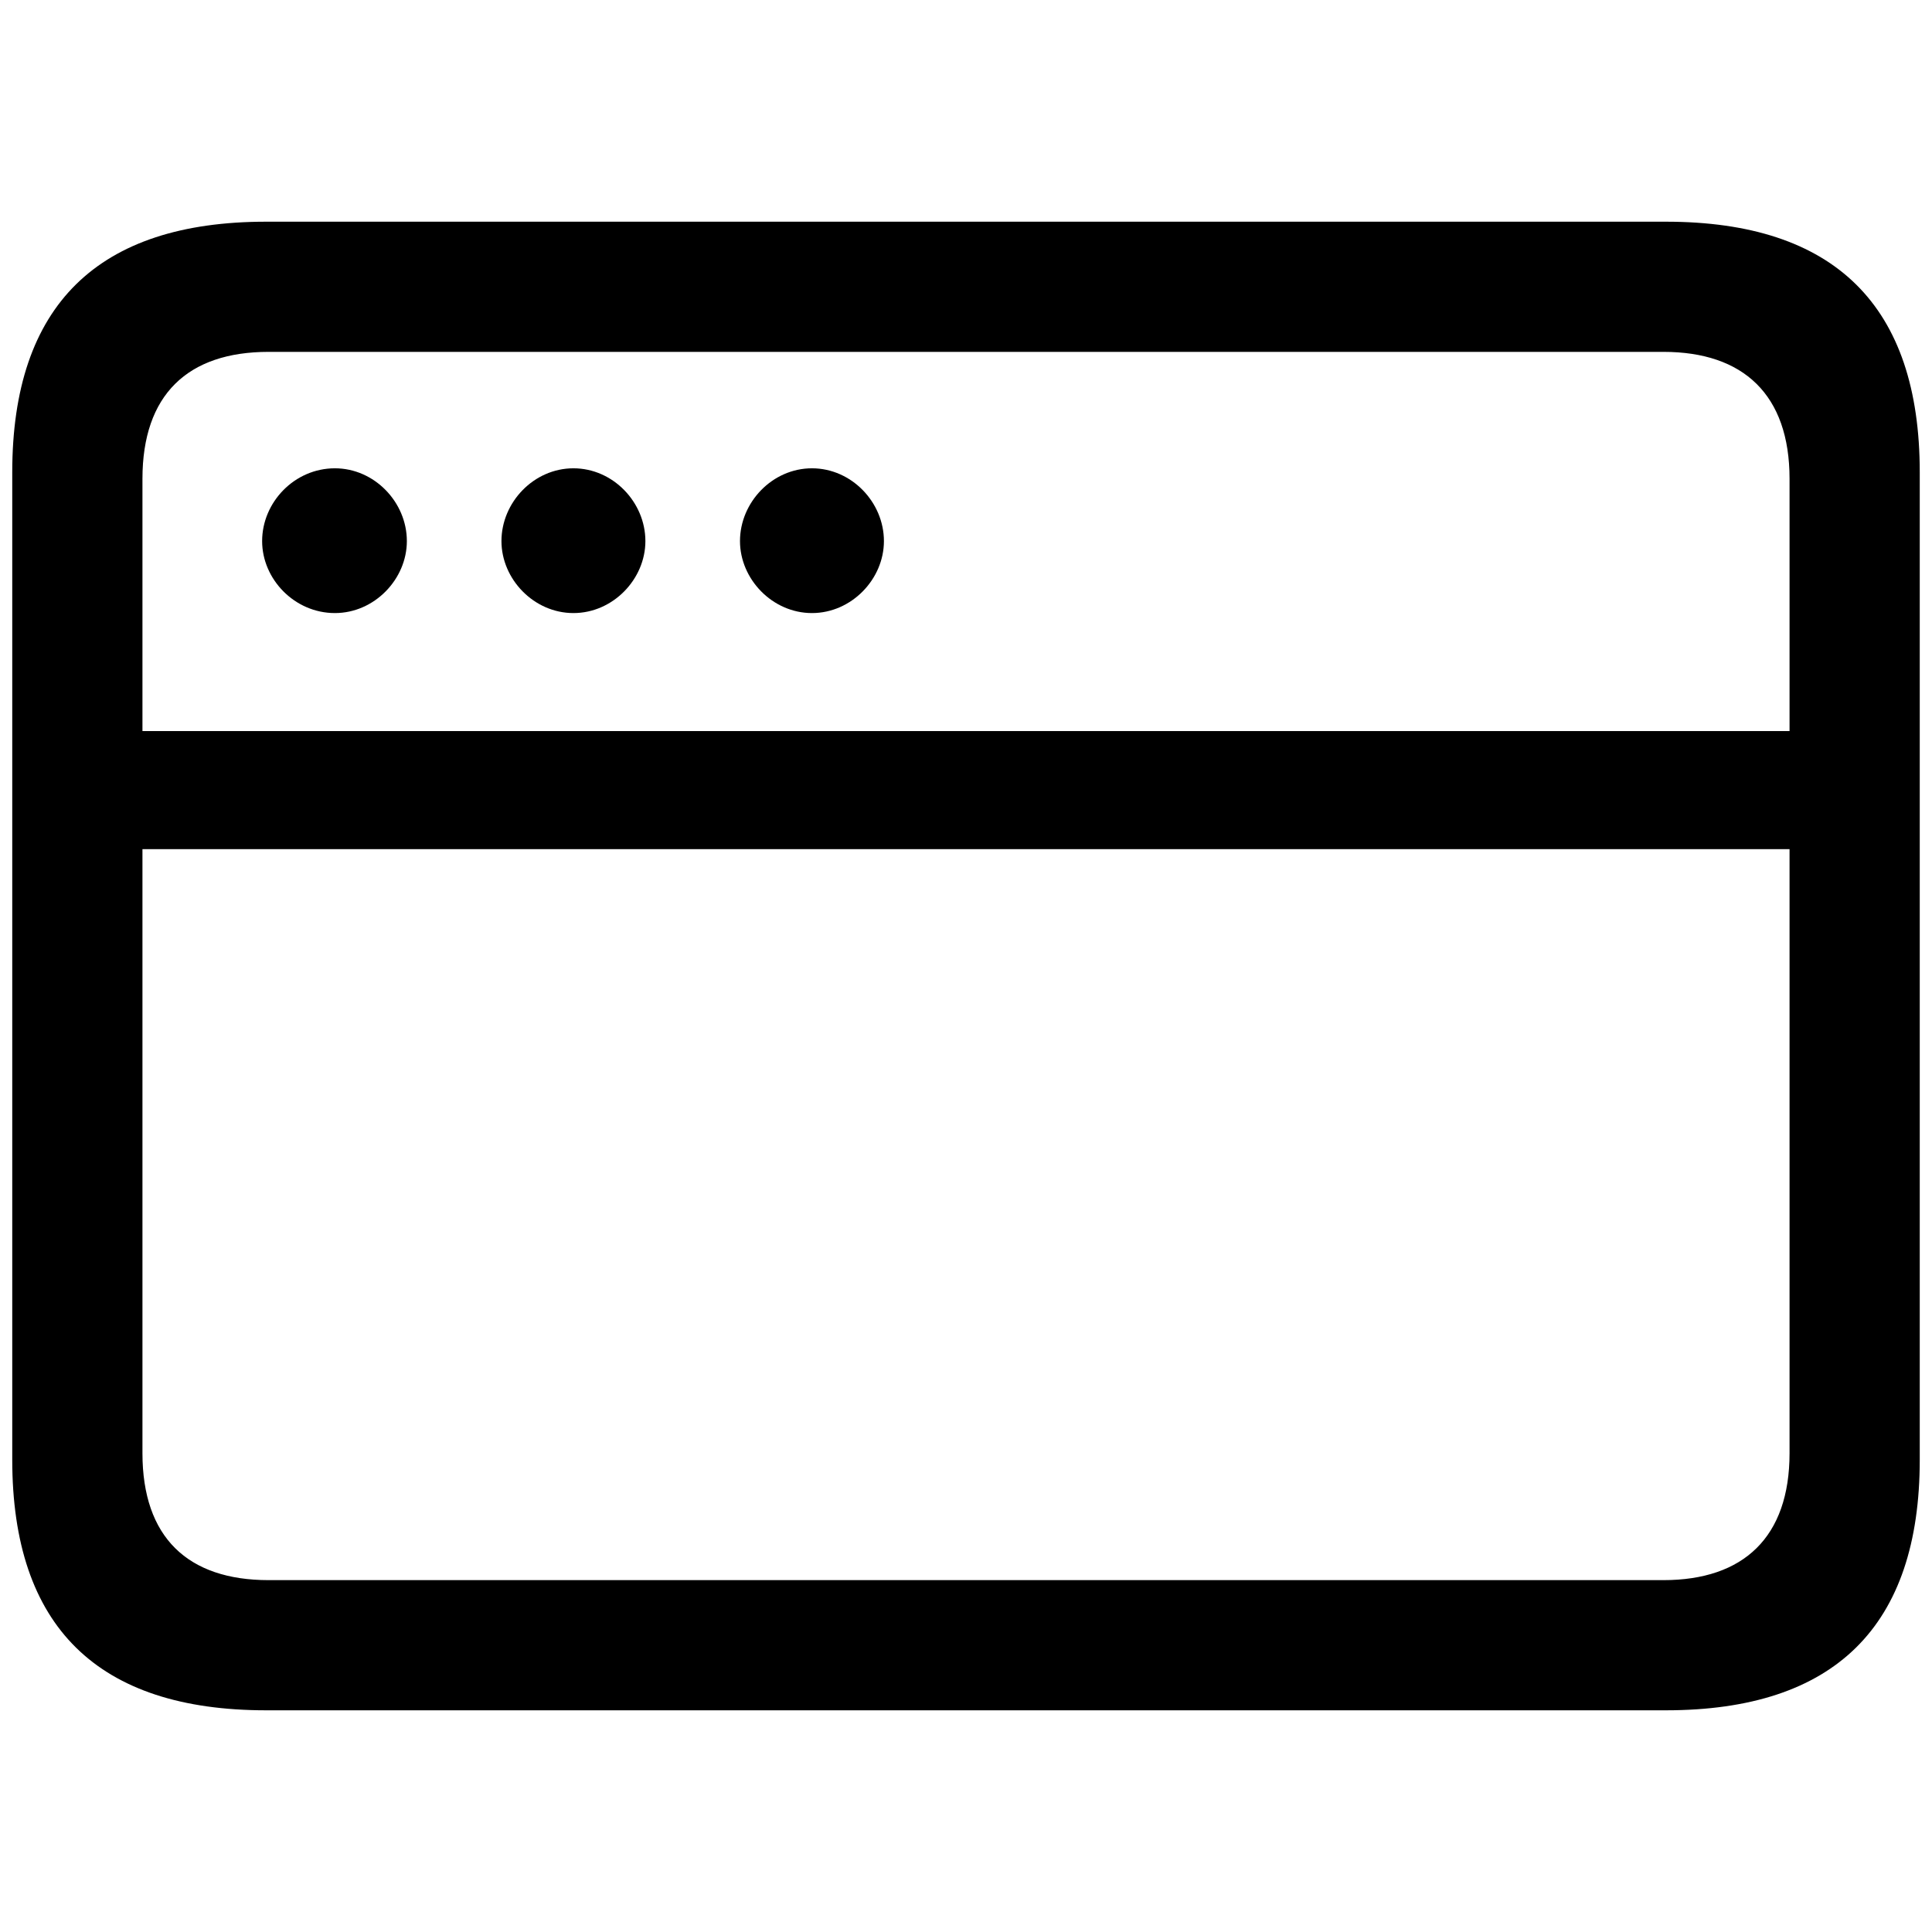 <?xml version="1.0" encoding="utf-8"?><!-- Скачано с сайта svg4.ru / Downloaded from svg4.ru -->
<svg fill="#000000" width="800px" height="800px" viewBox="0 0 56 56" xmlns="http://www.w3.org/2000/svg"><path d="M 7.715 49.574 L 48.285 49.574 C 53.184 49.574 55.645 47.137 55.645 42.309 L 55.645 13.691 C 55.645 8.863 53.184 6.426 48.285 6.426 L 7.715 6.426 C 2.84 6.426 .355 8.84 .355 13.691 L .355 42.309 C .355 47.16 2.84 49.574 7.715 49.574 Z M 4.129 13.879 C 4.129 11.441 5.441 10.199 7.785 10.199 L 48.215 10.199 C 50.535 10.199 51.871 11.441 51.871 13.879 L 51.871 21.191 L 4.129 21.191 Z M 11.793 15.684 C 11.793 14.559 10.855 13.574 9.707 13.574 C 8.535 13.574 7.598 14.559 7.598 15.684 C 7.598 16.785 8.535 17.77 9.707 17.77 C 10.855 17.77 11.793 16.785 11.793 15.684 Z M 18.707 15.684 C 18.707 14.559 17.77 13.574 16.621 13.574 C 15.473 13.574 14.535 14.559 14.535 15.684 C 14.535 16.785 15.473 17.77 16.621 17.77 C 17.77 17.77 18.707 16.785 18.707 15.684 Z M 25.621 15.684 C 25.621 14.559 24.683 13.574 23.535 13.574 C 22.387 13.574 21.449 14.559 21.449 15.684 C 21.449 16.785 22.387 17.77 23.535 17.77 C 24.683 17.77 25.621 16.785 25.621 15.684 Z M 7.785 45.801 C 5.441 45.801 4.129 44.559 4.129 42.121 L 4.129 24.613 L 51.871 24.613 L 51.871 42.121 C 51.871 44.559 50.535 45.801 48.215 45.801 Z"/></svg>